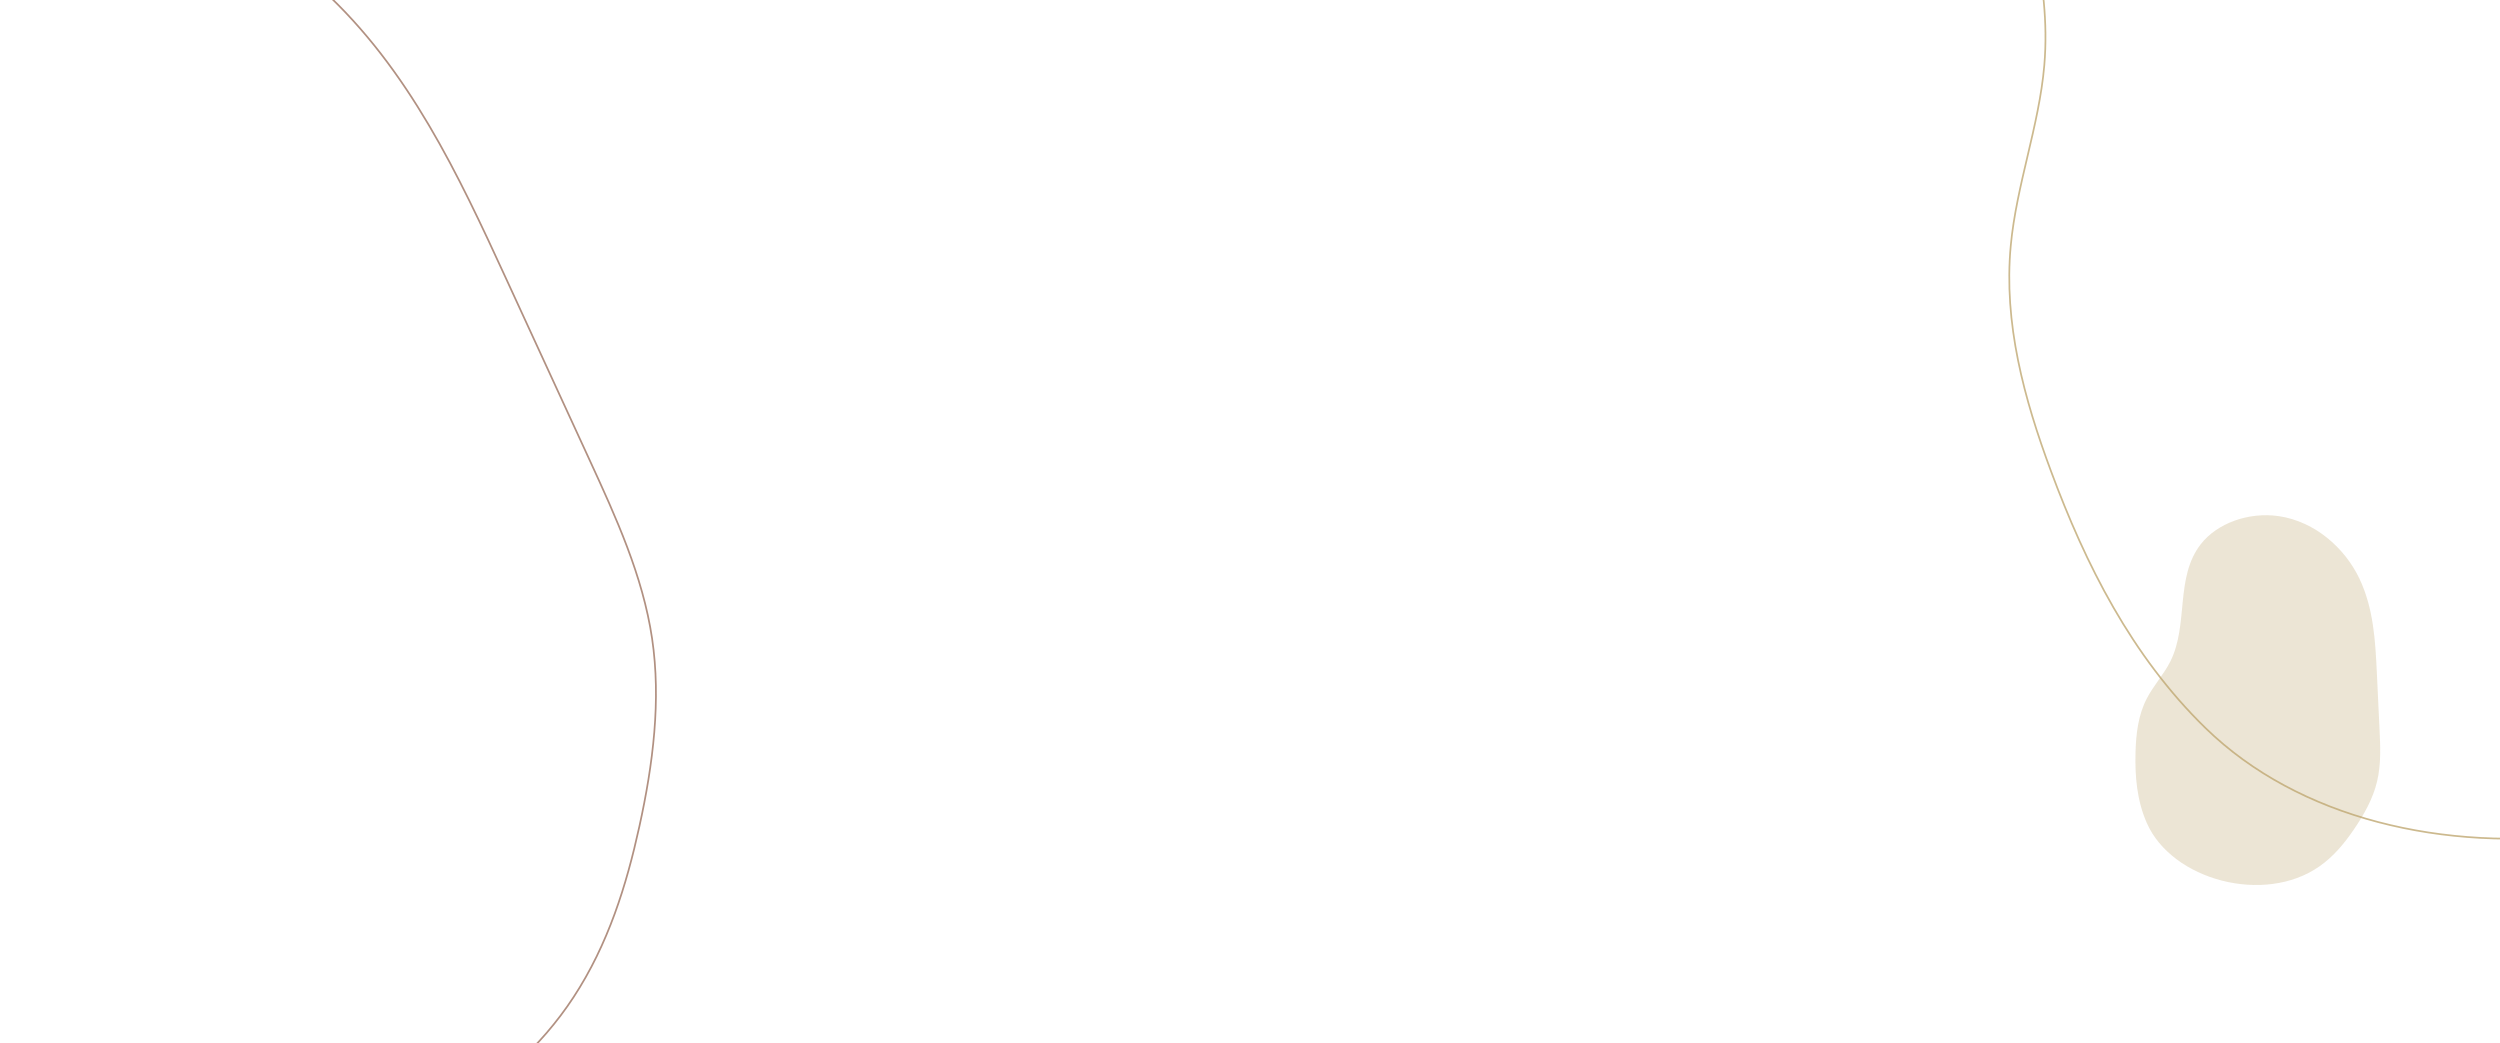 <svg width="1440" height="601" viewBox="0 0 1440 601" fill="none" xmlns="http://www.w3.org/2000/svg">
    <g clip-path="url(#qum3a8yksa)">
        <path opacity=".3" d="M1267.63 313.48c-14.93 19.227-6.86 46.331-17.55 67.593-3.76 7.441-9.71 13.896-13.54 21.299-4.95 9.56-6.18 20.306-6.47 30.883-.39 13.766.76 27.777 6.5 40.817 14.5 32.886 67.6 47.172 99.31 25.039 8.4-5.835 14.65-13.56 20.1-21.552 5.81-8.535 10.87-17.59 13.2-27.364 2.39-9.942 1.91-20.275 1.41-30.5-.51-10.707-1.01-21.427-1.52-32.16-.89-18.355-1.87-37.1-10.07-54.3-8.2-17.2-25.19-32.825-46.51-35.945-17.26-2.494-35.44 4.068-44.86 16.19z" fill="#BFA872"/>
        <path opacity=".8" d="M1140.21-251.782c-27.94 97.878 45.78 190.317 37.3 289.503-2.98 34.71-16.08 69-19.31 103.738-4.23 44.667 7.72 88.353 23.13 129.828 19.96 53.799 46.35 106.45 89 148.031 107.6 104.862 336.2 76.995 424.78-58.41 23.4-35.746 35.67-75.5 44.34-114.993 9.29-42.185 14.72-85.214 8.58-126.726-6.26-42.229-24.3-81.571-42.17-120.405l-56.27-122.222c-32.06-69.668-65.22-140.87-123.92-194.752-58.69-53.882-149.08-87.795-236.73-66.439-70.77 17.253-131.1 71.141-148.73 132.847z" stroke="#BFA872" stroke-miterlimit="10"/>
        <path opacity=".8" d="M-143.936 50.684c-23.879 83.661 39.132 162.674 31.884 247.453-2.551 29.668-13.745 58.978-16.506 88.671-3.62 38.179 6.593 75.519 19.767 110.97 17.06 45.985 39.617 90.989 76.072 126.53 91.971 89.631 287.366 65.811 363.08-49.926 20.008-30.553 30.494-64.534 37.906-98.29 7.937-36.058 12.578-72.838 7.334-108.319-5.353-36.096-20.777-69.724-36.046-102.917L291.46 160.387c-27.404-59.549-55.753-120.41-105.921-166.465C135.372-52.134 58.111-81.121-16.809-62.867-77.299-48.12-128.87-2.059-143.936 50.684z" stroke="#9E7462" stroke-miterlimit="10"/>
    </g>
    <defs>
        <clipPath id="qum3a8yksa">
            <path fill="#fff" d="M0 0h1440v601H0z"/>
        </clipPath>
    </defs>
</svg>
